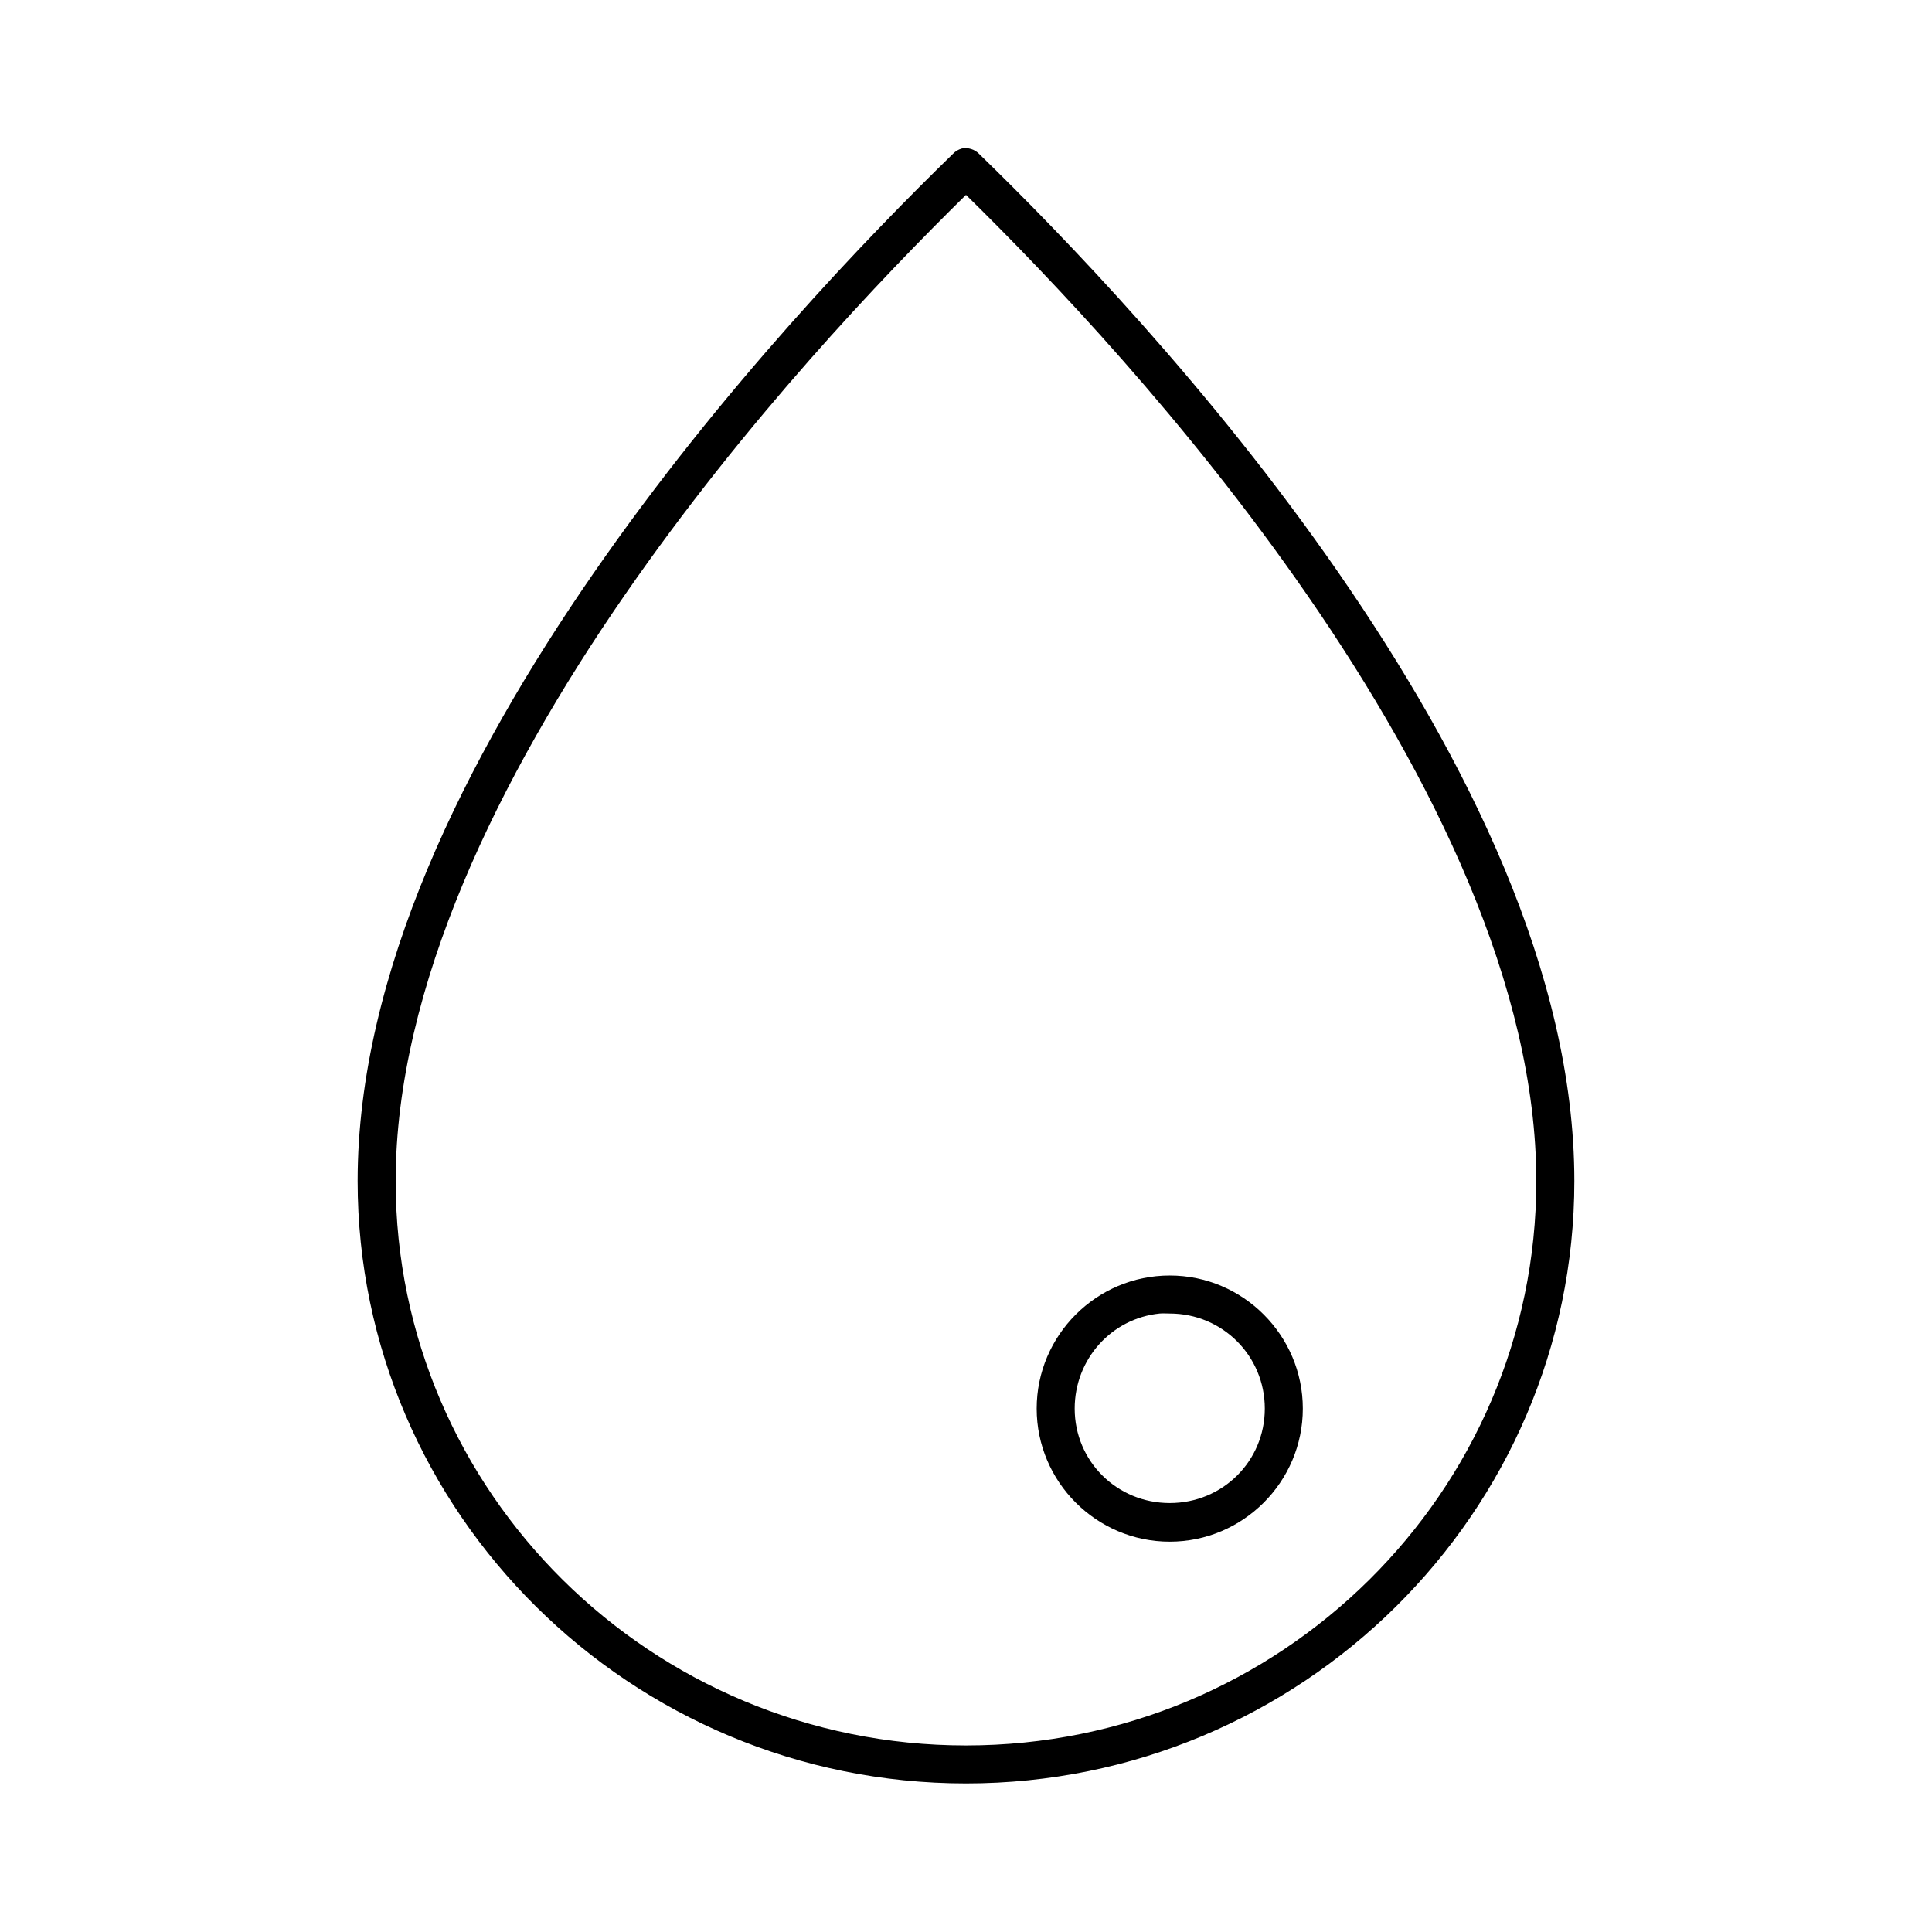 <?xml version="1.0" encoding="UTF-8"?>
<!-- The Best Svg Icon site in the world: iconSvg.co, Visit us! https://iconsvg.co -->
<svg fill="#000000" width="800px" height="800px" version="1.1" viewBox="144 144 512 512" xmlns="http://www.w3.org/2000/svg">
 <path d="m398.89 183.36c-0.902 0.246-1.719 0.734-2.359 1.418-22.07 21.453-61.391 62.188-95.25 111.15-33.863 48.965-62.504 106.05-62.504 161.06 0 87.949 72.398 159.64 161.22 159.64s161.22-71.695 161.22-159.64c0-55.105-28.652-112.27-62.504-161.22-33.855-48.949-73.18-89.562-95.254-111-1.184-1.211-2.902-1.742-4.566-1.418zm1.105 12.281c22.188 21.766 58.453 59.812 90.371 105.96 33.266 48.098 60.77 103.83 60.77 155.39 0 82.426-67.727 149.57-151.14 149.57-83.418 0-151.14-67.141-151.14-149.57 0-51.465 27.496-107.27 60.773-155.39 31.922-46.164 68.184-84.168 90.371-105.96zm54 286.38c-19.418 0-35.266 15.852-35.266 35.27s15.848 35.266 35.266 35.266 35.266-15.848 35.266-35.266-15.848-35.27-35.266-35.27zm-2.676 10.078c0.852-0.086 1.805 0 2.676 0 13.973 0 25.191 11.219 25.191 25.191 0 13.973-11.219 25.031-25.191 25.031s-25.191-11.059-25.191-25.031c0-13.102 9.77-23.91 22.516-25.191z"/>
</svg>